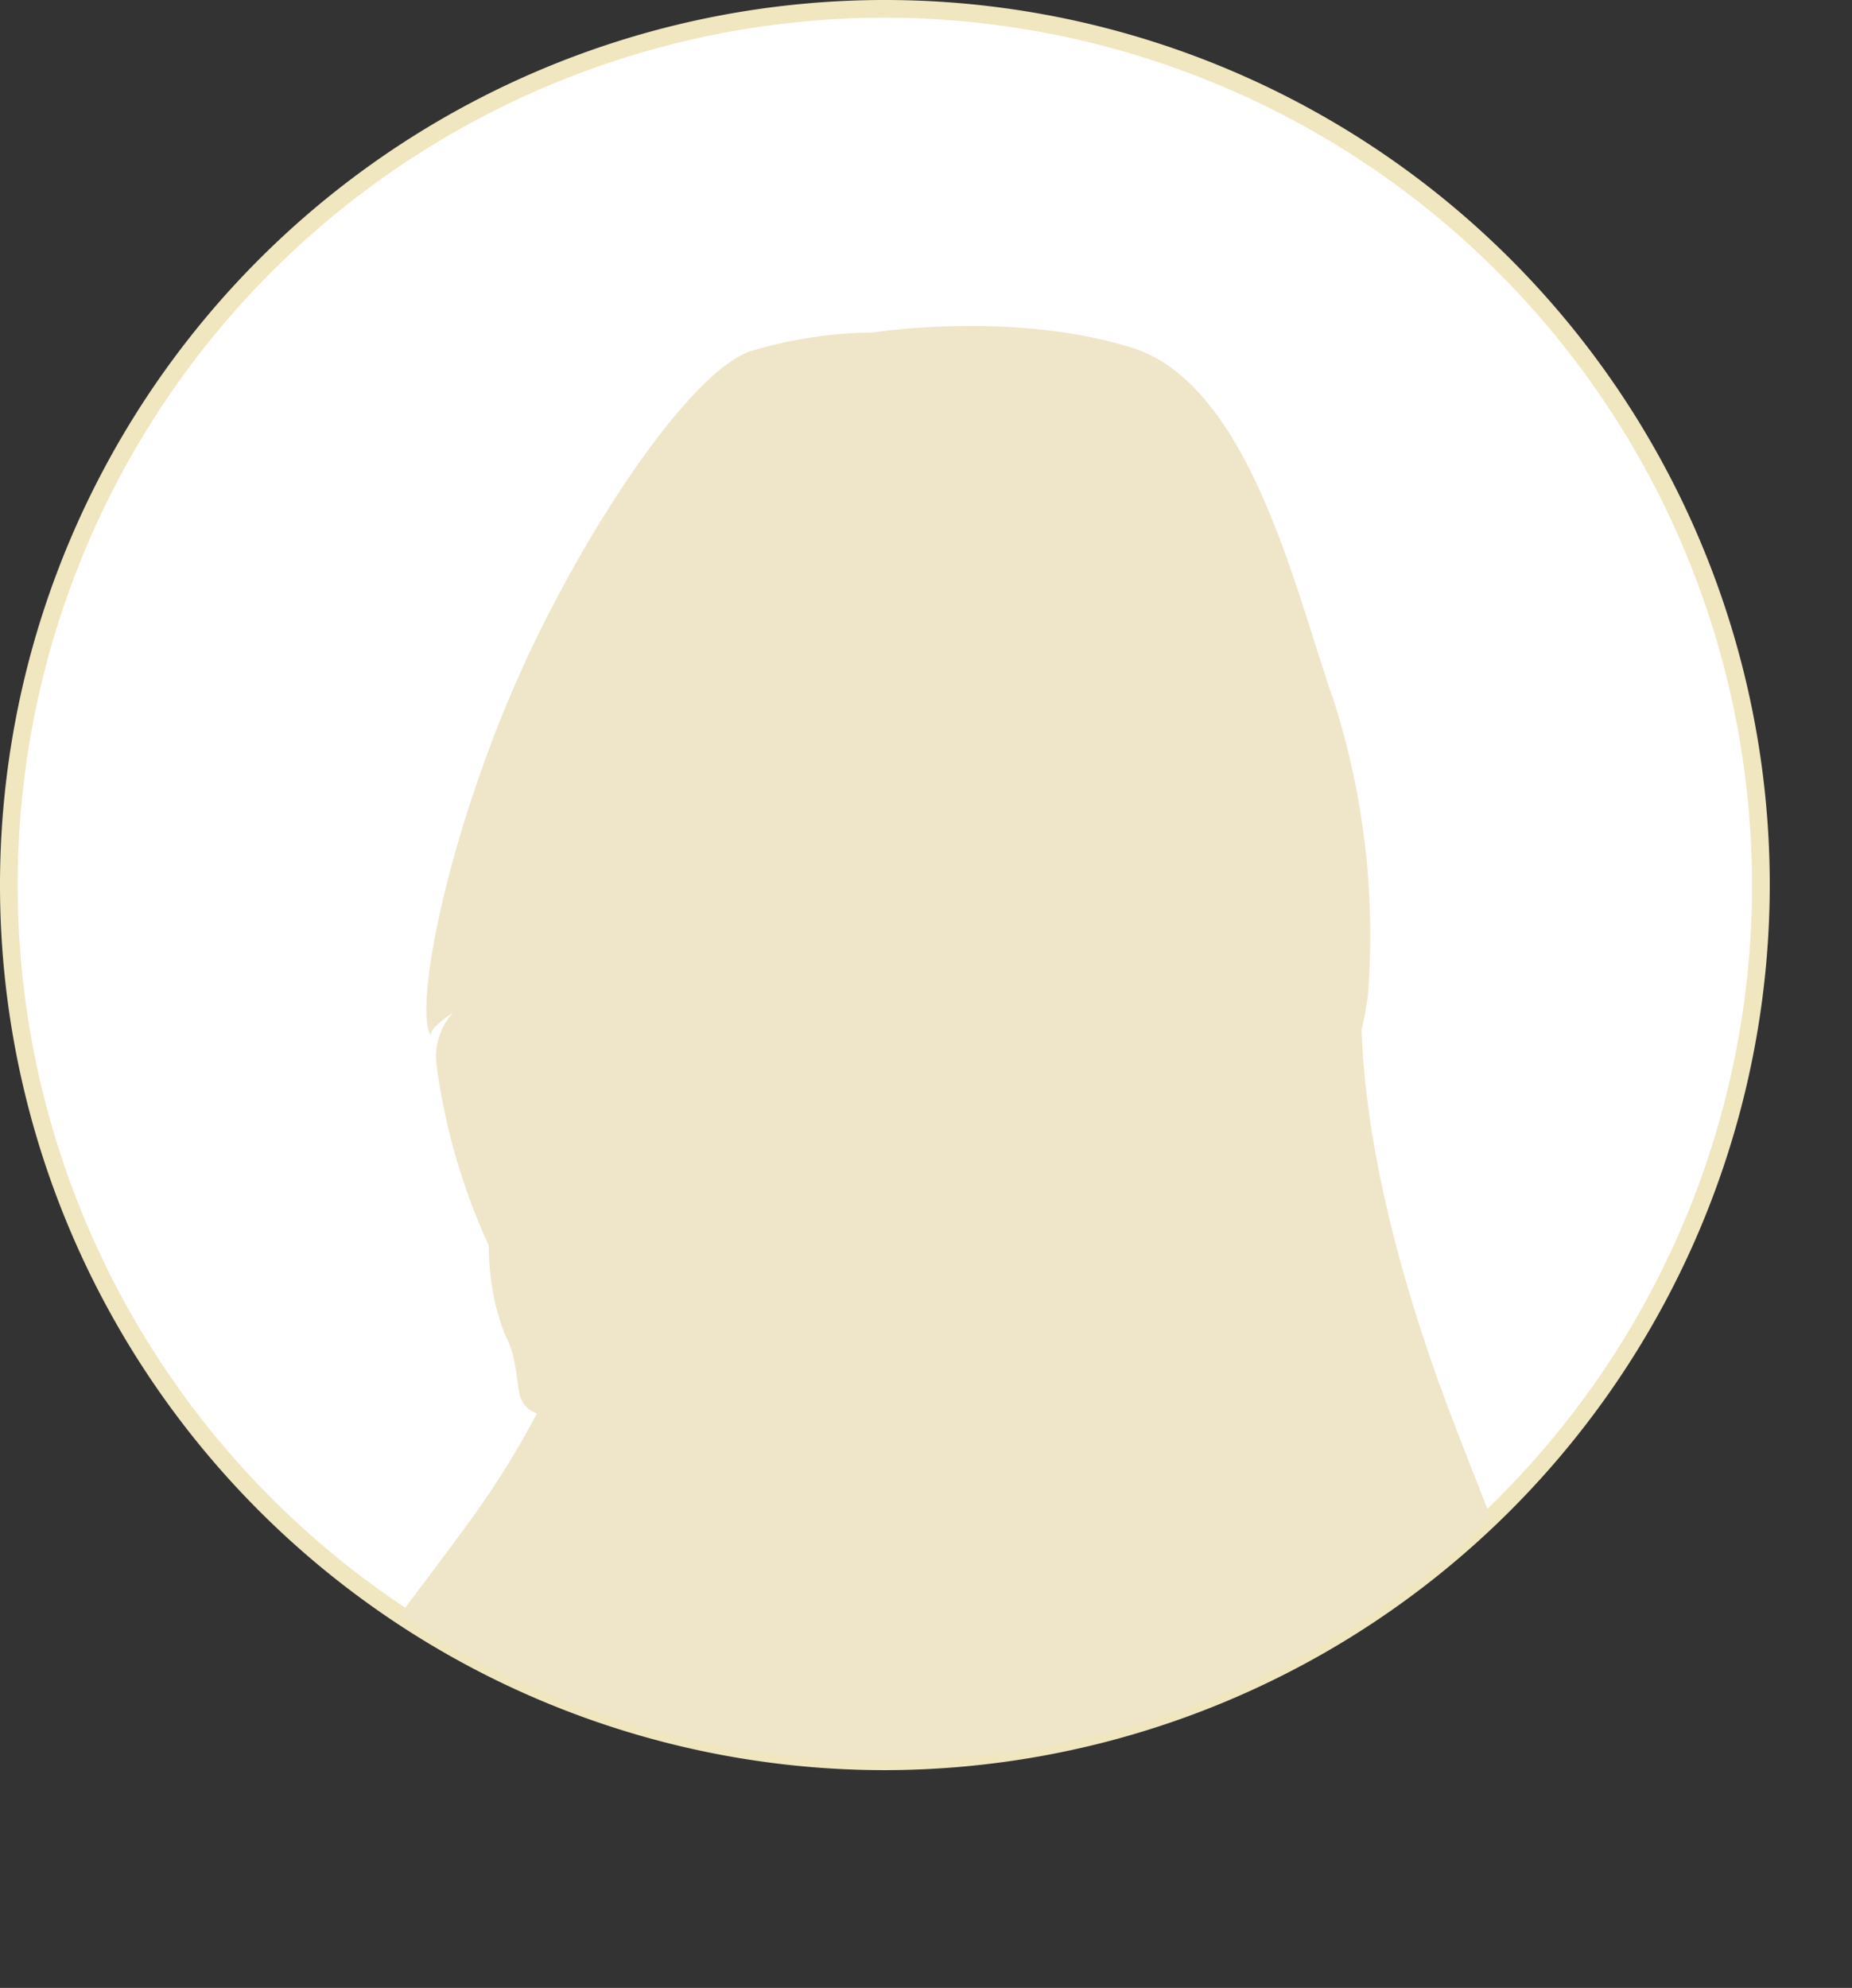 <svg xmlns="http://www.w3.org/2000/svg" xmlns:xlink="http://www.w3.org/1999/xlink" viewBox="0 0 142.32 152.73"><rect x="0" y="0" width="142.32" height="152.73" fill="#333333" stroke="none"/><defs><style>.cls-1{fill:none;}.cls-2{fill:#fff;}.cls-3{fill:#f0e6c0;}.cls-4{clip-path:url(#clip-path);}.cls-5{fill:#efe6c9;}</style><clipPath id="clip-path"><circle class="cls-1" cx="68" cy="68" r="67.32"/></clipPath></defs><g id="レイヤー_2" data-name="レイヤー 2"><g id="レイヤー_2-2" data-name="レイヤー 2"><circle class="cls-2" cx="68" cy="68" r="67.32"/><path class="cls-3" d="M68,136a68,68,0,1,1,68-68A68.07,68.07,0,0,1,68,136ZM68,1.36A66.64,66.64,0,1,0,134.64,68,66.71,66.71,0,0,0,68,1.36Z"/><g class="cls-4"><path class="cls-5" d="M142.32,152.73l-2.15-7.35a15.58,15.58,0,0,0-3.19-5.25c-2.48-2.83-9.83-4.87-10.11-5.25s-5.72-4.46-6.89-5.51c-.08-.08-.19-.17-.32-.28-2.07-4.92-4.7-11.39-7.88-19.63-5.82-15.09-7-25.24-7.14-30.37.18-.77.35-1.64.48-2.62a59.15,59.15,0,0,0-2.62-22.62c-2.85-8-6.36-24.26-15.5-27.13s-19.86-1.18-19.86-1.18a34,34,0,0,0-9.33,1.4c-5,1.5-14.22,15.65-19.16,27.86S31.9,78.05,33.14,79.59c-.19-.42.69-1.11,1.66-1.78A5.07,5.07,0,0,0,33.57,82a48.39,48.39,0,0,0,4,13.71,18.43,18.43,0,0,0,1.22,6.79c.87,1.63.86,3.21,1.15,4.69a2,2,0,0,0,1.32,1.4A66.07,66.07,0,0,1,36,117c-11.86,16.18-18.17,22.72-18.17,22.72l15.8,1.63a.31.31,0,0,0,0,.1ZM37,76.05a.61.61,0,0,1,0-.19Z"/></g></g></g></svg>